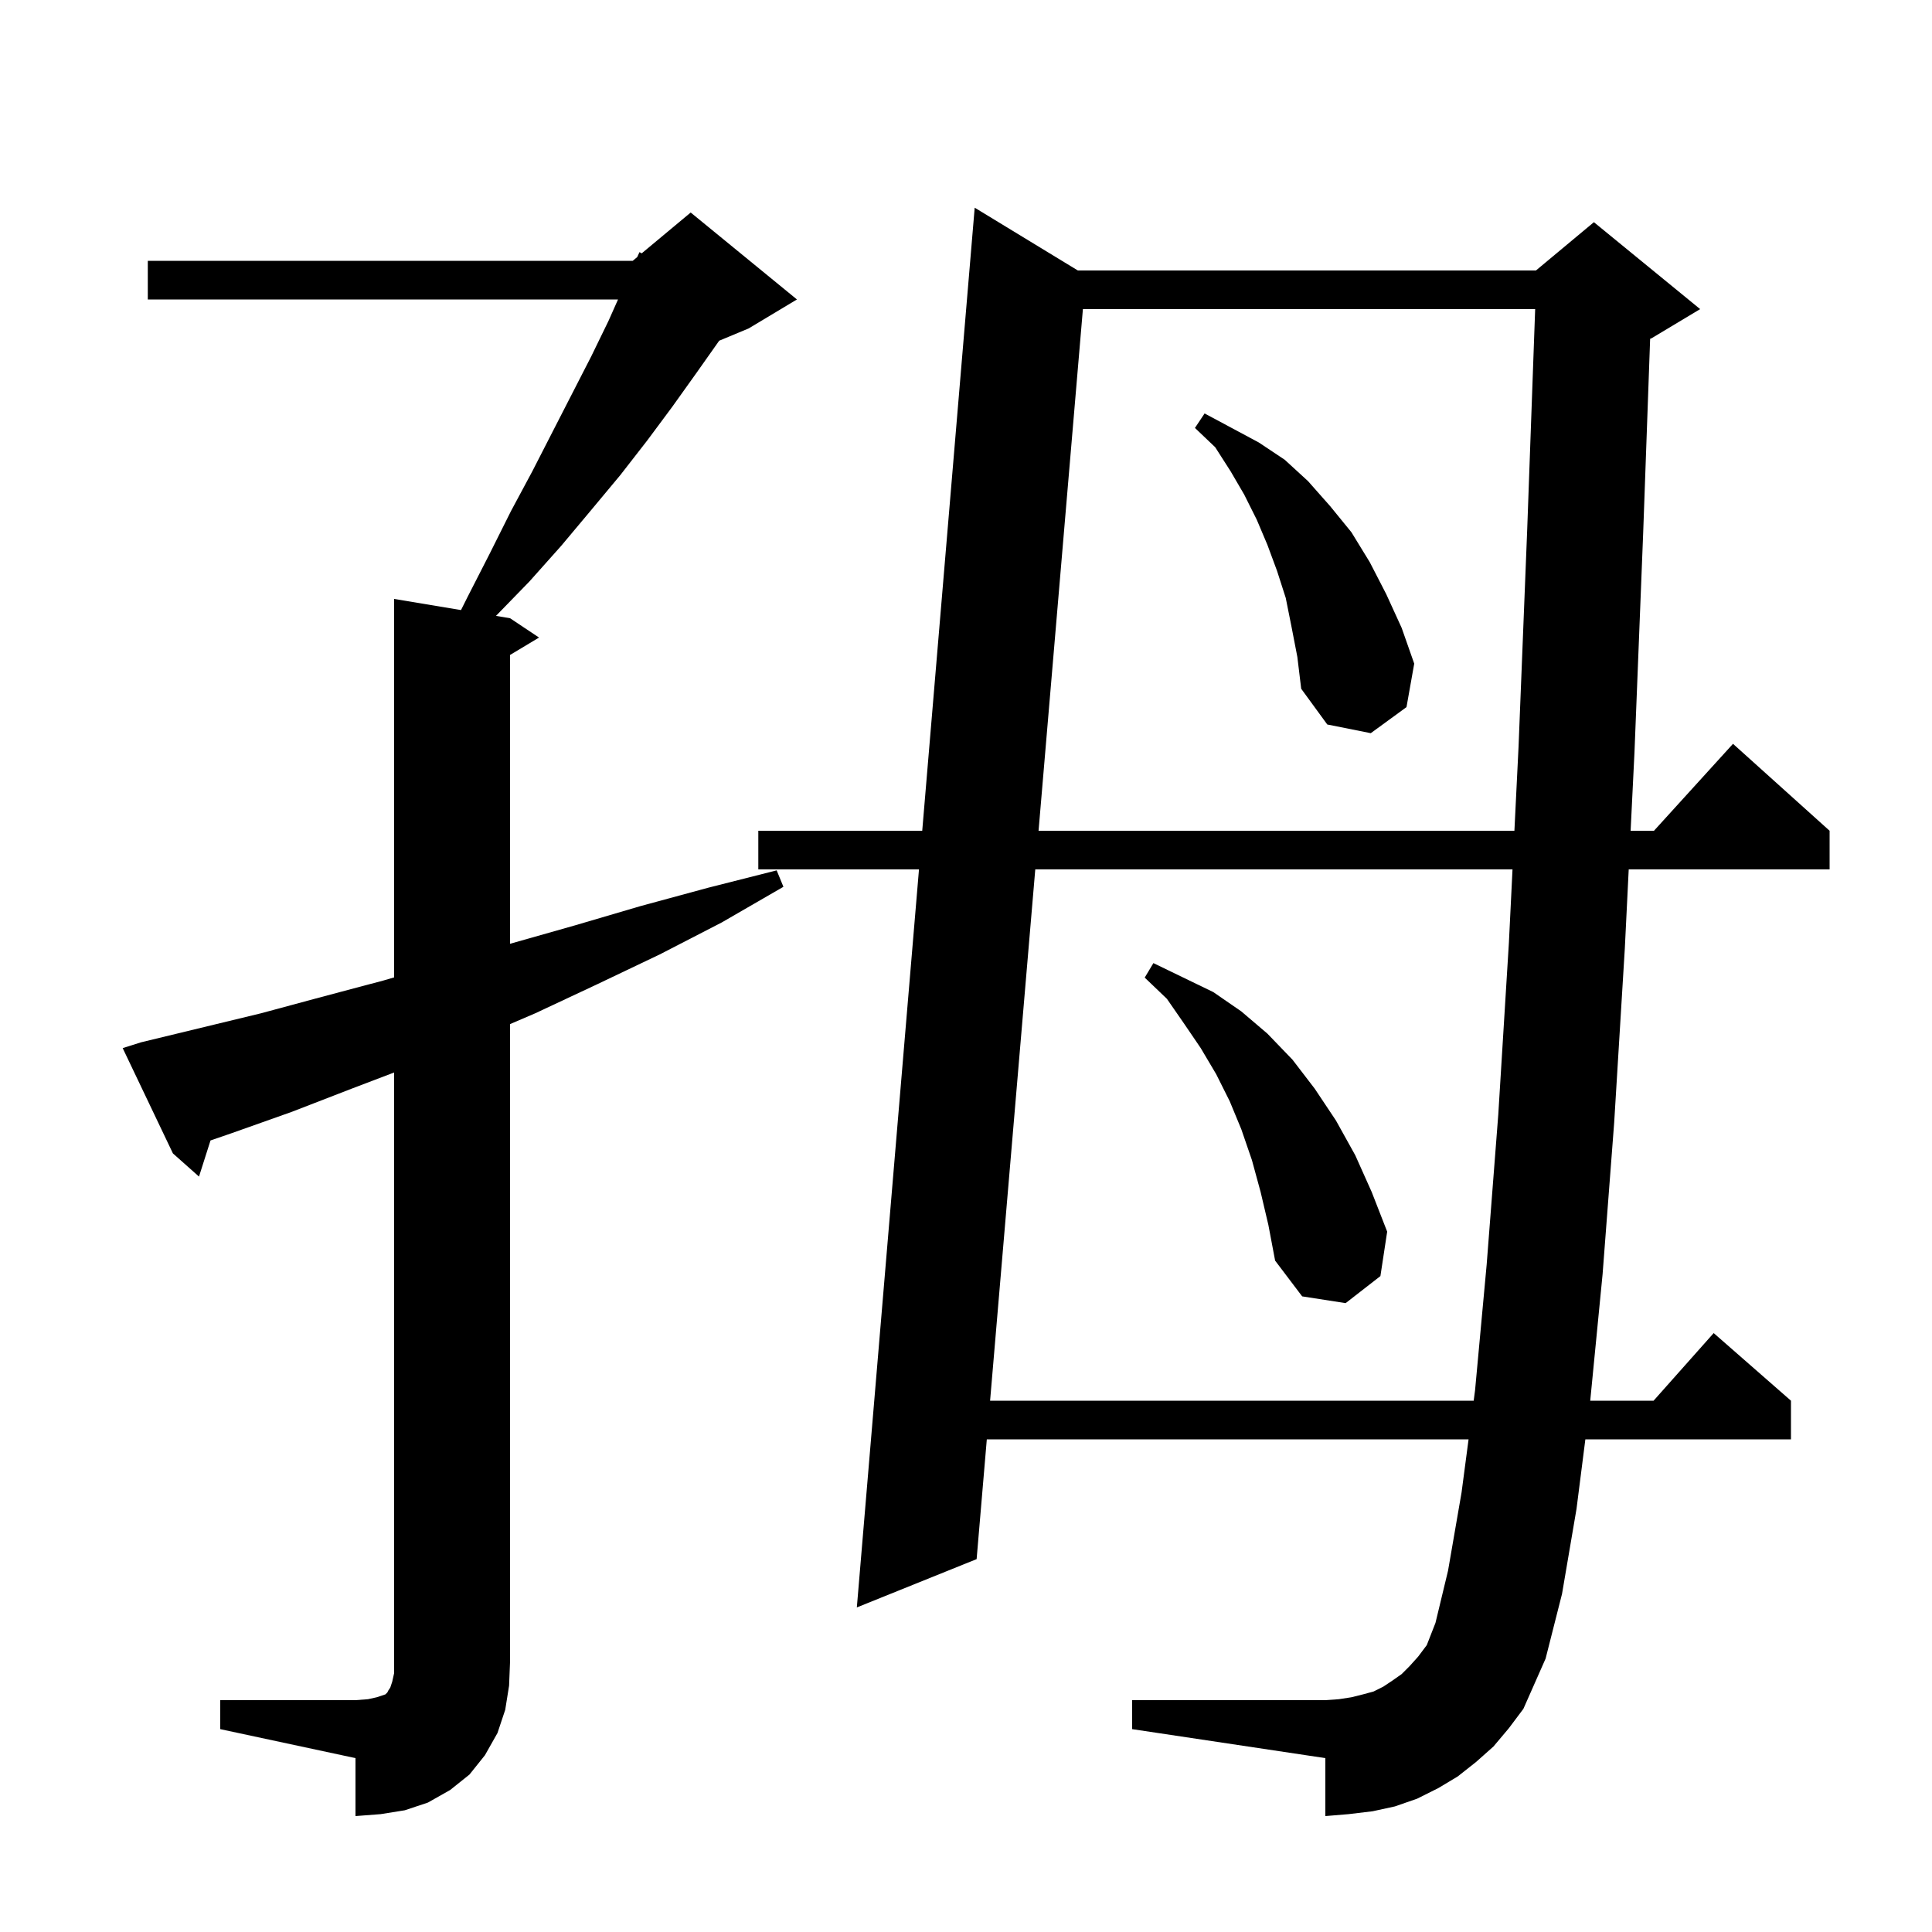 <svg xmlns="http://www.w3.org/2000/svg" xmlns:xlink="http://www.w3.org/1999/xlink" version="1.1" baseProfile="full" viewBox="0 0 200 200" width="200" height="200"><g fill="currentColor"><path d="M 22.8 176.0 L 36.8 176.0 L 38.1 175.9 L 39.0 175.7 L 39.9 175.4 L 40.1 175.2 L 40.2 175.0 L 40.4 174.7 L 40.6 174.1 L 40.8 173.2 L 40.8 111.024 L 36.4 112.7 L 30.2 115.1 L 24.0 117.3 L 21.792 118.06 L 20.6 121.8 L 17.9 119.4 L 12.7 108.5 L 14.6 107.9 L 27.0 104.9 L 33.3 103.2 L 39.7 101.5 L 40.8 101.178 L 40.8 62.0 L 47.723 63.154 L 48.4 61.8 L 50.7 57.3 L 52.9 52.9 L 55.1 48.8 L 57.2 44.7 L 61.2 36.9 L 63.0 33.2 L 63.978 31.0 L 15.3 31.0 L 15.3 27.0 L 65.5 27.0 L 65.966 26.612 L 66.2 26.1 L 66.431 26.224 L 71.5 22.0 L 82.5 31.0 L 77.5 34.0 L 74.45 35.271 L 72.1 38.6 L 69.6 42.1 L 67.0 45.6 L 64.2 49.2 L 61.2 52.8 L 58.1 56.5 L 54.8 60.2 L 51.342 63.757 L 52.8 64.0 L 55.8 66.0 L 52.8 67.8 L 52.8 97.7 L 59.5 95.8 L 66.3 93.8 L 73.3 91.9 L 80.4 90.1 L 81.1 91.8 L 74.7 95.5 L 68.3 98.8 L 61.8 101.9 L 55.4 104.9 L 52.8 106.014 L 52.8 172.0 L 52.7 174.5 L 52.3 177.0 L 51.5 179.4 L 50.2 181.7 L 48.6 183.7 L 46.6 185.3 L 44.3 186.6 L 41.9 187.4 L 39.4 187.8 L 36.8 188.0 L 36.8 182.0 L 22.8 179.0 Z M 154.6 180.8 L 152.8 182.4 L 150.9 183.9 L 148.9 185.1 L 146.7 186.2 L 144.4 187.0 L 142.1 187.5 L 139.6 187.8 L 137.2 188.0 L 137.2 182.0 L 117.2 179.0 L 117.2 176.0 L 137.2 176.0 L 138.6 175.9 L 139.9 175.7 L 141.1 175.4 L 142.2 175.1 L 143.2 174.6 L 144.1 174.0 L 145.1 173.3 L 145.9 172.5 L 146.8 171.5 L 147.7 170.3 L 148.6 168.0 L 149.9 162.6 L 151.3 154.5 L 152.026 149.0 L 102.154 149.0 L 101.1 161.4 L 88.7 166.4 L 95.133 90.0 L 78.5 90.0 L 78.5 86.0 L 95.469 86.0 L 100.9 21.5 L 111.579 28.0 L 159.0 28.0 L 165.0 23.0 L 176.0 32.0 L 171.0 35.0 L 170.822 35.074 L 170.1 55.2 L 169.2 77.9 L 168.801 86.0 L 171.218 86.0 L 179.4 77.0 L 189.4 86.0 L 189.4 90.0 L 168.604 90.0 L 168.2 98.2 L 167.1 116.2 L 165.9 131.9 L 164.62 145.0 L 171.178 145.0 L 177.4 138.0 L 185.4 145.0 L 185.4 149.0 L 164.116 149.0 L 163.2 156.2 L 161.7 165.0 L 160.0 171.7 L 157.7 176.9 L 156.2 178.9 Z M 107.171 90.0 L 102.494 145.0 L 152.555 145.0 L 152.7 143.9 L 153.9 130.9 L 155.1 115.4 L 156.2 97.6 L 156.574 90.0 Z M 130.5 123.4 L 129.6 120.1 L 128.5 116.9 L 127.3 114.0 L 125.9 111.2 L 124.3 108.5 L 122.6 106.0 L 120.8 103.4 L 118.5 101.2 L 119.4 99.7 L 125.6 102.7 L 128.5 104.7 L 131.2 107.0 L 133.8 109.7 L 136.1 112.7 L 138.3 116.0 L 140.3 119.6 L 142.0 123.4 L 143.6 127.5 L 142.9 132.1 L 139.3 134.9 L 134.8 134.2 L 132.0 130.5 L 131.3 126.8 Z M 112.102 32.0 L 107.511 86.0 L 156.771 86.0 L 157.2 77.3 L 158.1 54.7 L 158.92 32.0 Z M 133.7 64.9 L 133.1 61.9 L 132.2 59.1 L 131.2 56.4 L 130.1 53.8 L 128.8 51.2 L 127.4 48.8 L 125.8 46.3 L 123.7 44.3 L 124.7 42.8 L 130.3 45.8 L 133.0 47.6 L 135.4 49.8 L 137.7 52.4 L 139.9 55.1 L 141.8 58.2 L 143.5 61.5 L 145.1 65.0 L 146.4 68.7 L 145.6 73.2 L 141.9 75.9 L 137.4 75.0 L 134.7 71.3 L 134.3 68.0 Z "/></g></svg>